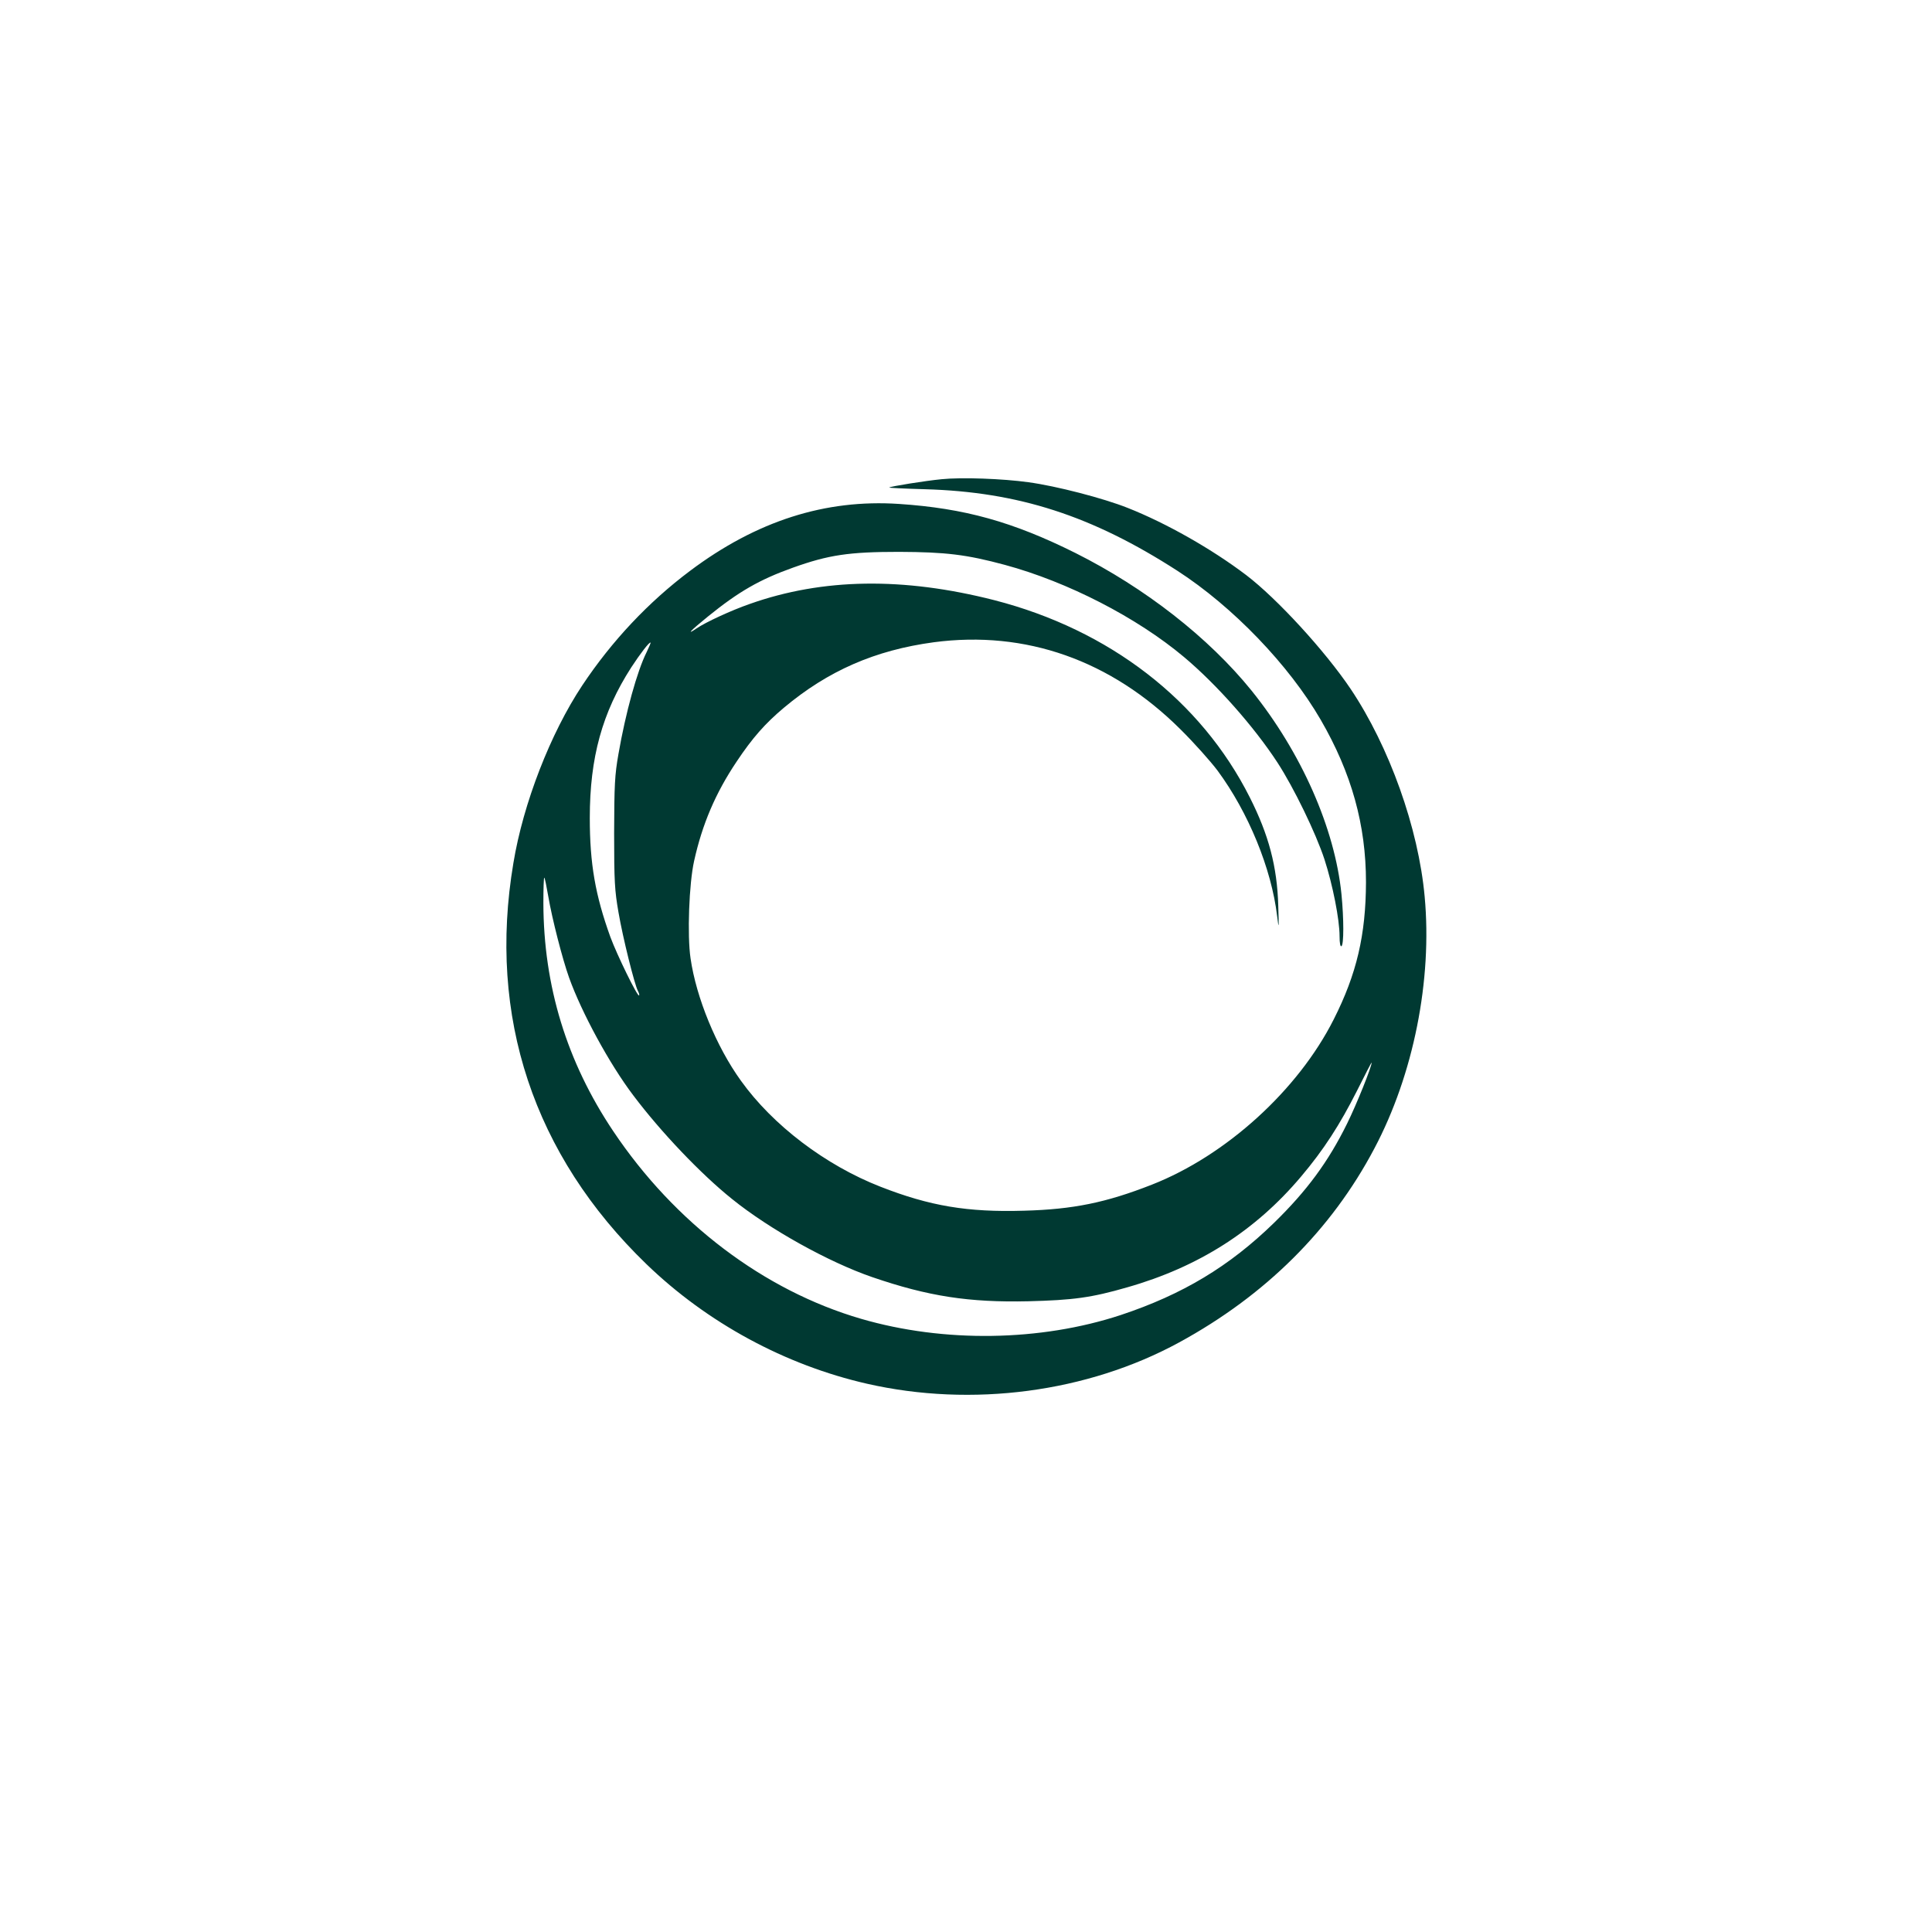 <?xml version="1.0" standalone="no"?>
<!DOCTYPE svg PUBLIC "-//W3C//DTD SVG 20010904//EN"
 "http://www.w3.org/TR/2001/REC-SVG-20010904/DTD/svg10.dtd">
<svg version="1.0" xmlns="http://www.w3.org/2000/svg"
 width="1024pt" height="1024pt" viewBox="0 0 1024 1024"
 preserveAspectRatio="xMidYMid meet">

<g transform="translate(0,1024) scale(0.1,-0.1)"
fill="#003932" stroke="none">
<path d="M4990 7700 c-84 -8 -271 -38 -277 -44 -2 -2 83 -6 189 -9 495 -14
885 -140 1338 -432 294 -190 592 -500 760 -790 164 -283 240 -558 240 -861 -1
-279 -49 -486 -171 -727 -189 -375 -571 -722 -964 -876 -242 -95 -417 -131
-677 -138 -301 -9 -500 25 -761 127 -292 114 -571 326 -740 562 -130 180 -237
440 -267 649 -18 121 -8 396 19 516 43 194 113 359 225 526 84 126 151 202
251 286 234 196 483 305 795 347 486 64 938 -95 1306 -461 72 -71 160 -170
197 -219 164 -222 286 -520 316 -771 9 -74 10 -69 6 55 -6 207 -50 374 -151
574 -259 514 -744 888 -1354 1045 -482 123 -909 117 -1296 -20 -98 -34 -232
-96 -281 -129 -59 -40 -35 -14 60 63 163 132 273 195 449 258 190 68 298 84
563 84 247 -1 357 -14 561 -69 333 -90 700 -279 949 -488 173 -145 372 -370
496 -560 87 -134 203 -373 249 -513 44 -136 80 -319 80 -407 0 -37 4 -57 10
-53 13 8 13 144 0 276 -35 348 -212 750 -476 1078 -227 281 -565 545 -934 730
-333 166 -589 237 -935 260 -391 26 -755 -90 -1108 -355 -220 -165 -414 -371
-571 -607 -168 -253 -313 -625 -365 -942 -137 -813 107 -1547 705 -2125 322
-311 735 -535 1169 -634 557 -127 1169 -46 1655 219 457 249 807 597 1034
1027 208 392 308 894 267 1336 -33 363 -187 794 -392 1100 -136 202 -390 479
-554 604 -182 138 -423 275 -628 356 -128 51 -378 116 -526 136 -137 19 -353
27 -461 16z m-1563 -917 c-50 -100 -111 -320 -149 -539 -20 -113 -22 -164 -23
-419 0 -257 3 -305 23 -420 23 -135 85 -383 103 -417 6 -11 9 -22 6 -24 -8 -8
-117 215 -152 310 -80 222 -109 388 -109 631 0 320 66 559 220 798 47 72 96
136 102 131 2 -1 -8 -24 -21 -51z m-521 -1294 c20 -118 75 -332 110 -430 67
-187 215 -459 340 -624 145 -193 359 -418 524 -550 198 -160 513 -335 743
-414 297 -102 513 -135 827 -128 238 6 335 19 525 74 379 108 680 301 921 587
120 142 205 274 296 454 43 86 78 154 78 150 0 -23 -80 -222 -130 -323 -100
-203 -213 -356 -387 -526 -237 -231 -485 -380 -813 -489 -425 -140 -937 -148
-1376 -20 -515 150 -988 508 -1314 995 -246 367 -369 769 -370 1209 0 77 2
137 5 134 3 -2 12 -47 21 -99z"/>
</g>
</svg>

